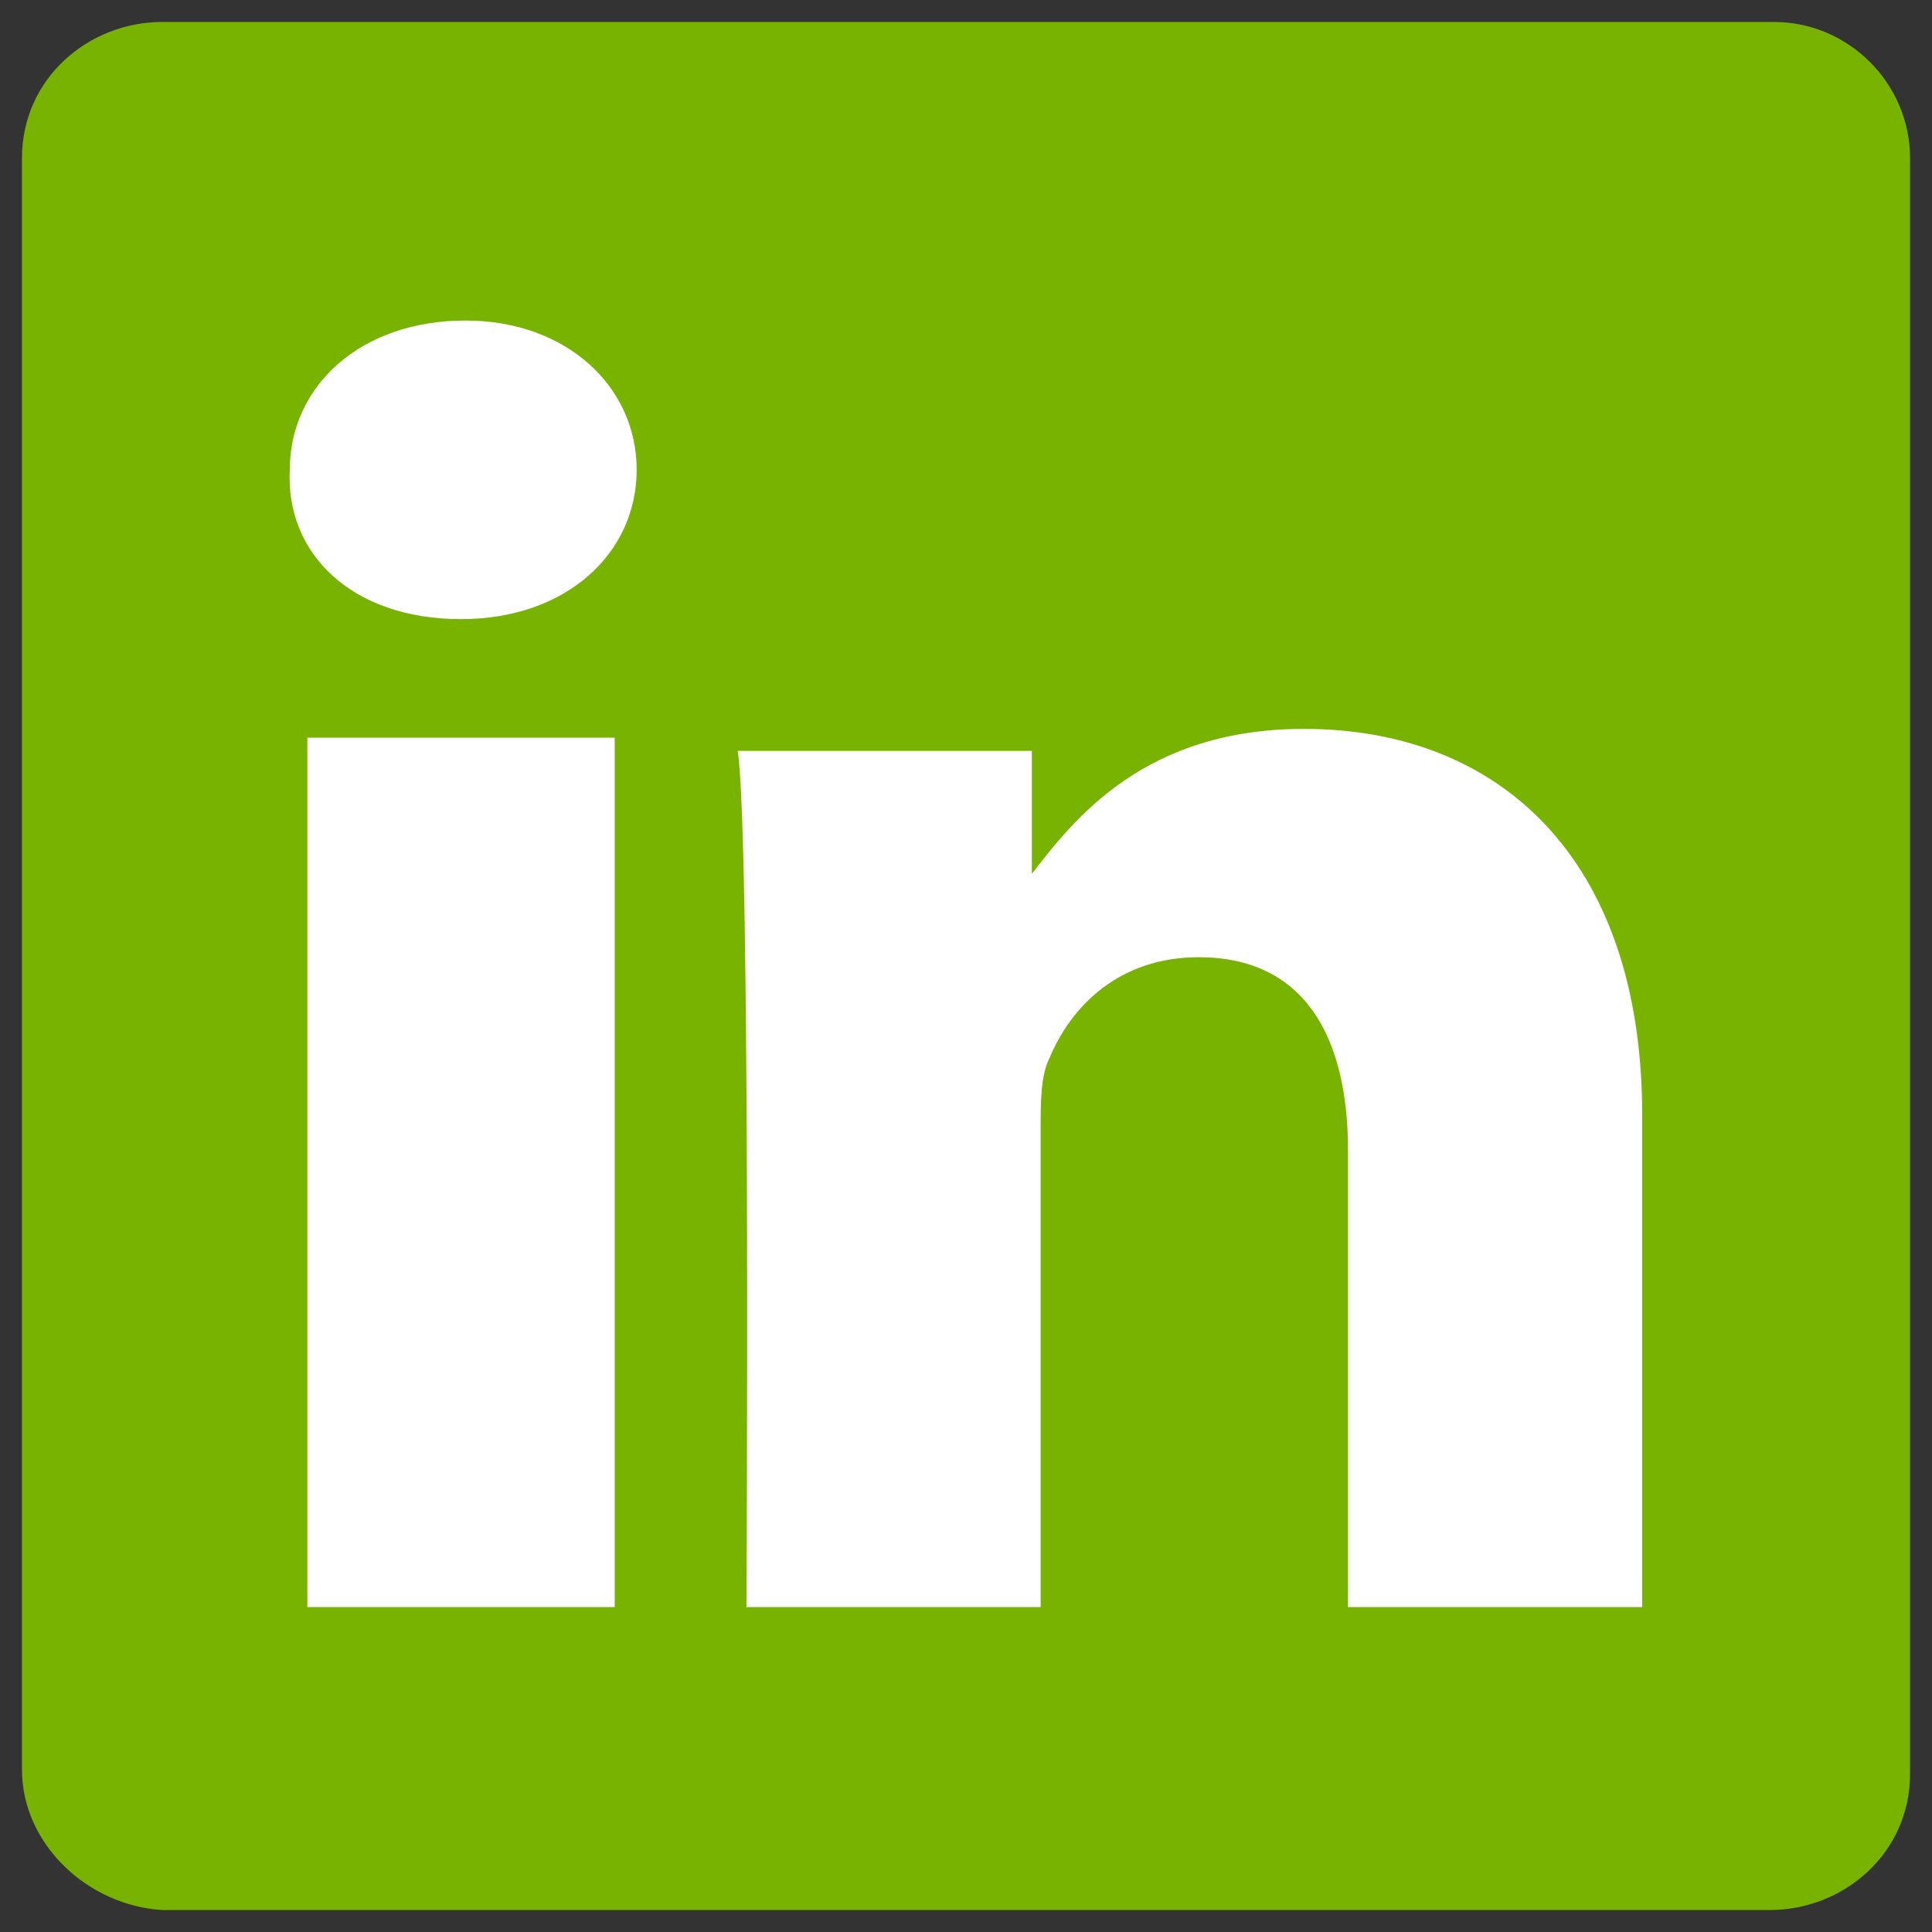 <?xml version="1.0" encoding="utf-8"?>
<!-- Generator: Adobe Illustrator 22.1.0, SVG Export Plug-In . SVG Version: 6.00 Build 0)  -->
<svg version="1.1" id="Ebene_1" xmlns="http://www.w3.org/2000/svg" xmlns:xlink="http://www.w3.org/1999/xlink" x="0px" y="0px"
	 viewBox="0 0 44 44" style="enable-background:new 0 0 44 44;" xml:space="preserve">
<rect x="0" y="0" width="44" height="44" fill="#333333" stroke="none"/>
<style type="text/css">
	.st0{fill:#77B300;}
	.st1{fill:#FFFFFF;}
</style>
<g>
	<path class="st0" d="M3.7,43C2.3,42.9,1,41.7,1,40.3V3.6C1,2.1,2.2,1,3.7,1h36.7C41.8,1,43,2.2,43,3.6v36.8c0,1.5-1.2,2.6-2.7,2.6
		H3.7z"/>
	<path class="st0" d="M40.4,1.5c1.1,0,2.1,1,2.1,2.1v36.8c0,1.3-1.1,2.1-2.2,2.1H3.7c-1.2-0.1-2.2-1.1-2.2-2.2V3.6
		c0-1.3,1.1-2.1,2.2-2.1H40.4 M40.4,0.5H3.7C2,0.5,0.5,1.8,0.5,3.6v36.7c0,1.7,1.5,3.1,3.2,3.2h36.6c1.7,0,3.2-1.3,3.2-3.1V3.6
		C43.5,1.9,42.1,0.5,40.4,0.5L40.4,0.5z"/>
</g>
<path class="st1" d="M10.5,14.1c2.4,0,4-1.5,4-3.4s-1.6-3.4-3.9-3.4c-2.4,0-4,1.5-4,3.4C6.5,12.6,8,14.1,10.5,14.1L10.5,14.1
	L10.5,14.1L10.5,14.1z M14,16.8H7v19.8h7V16.8L14,16.8L14,16.8z"/>
<path class="st1" d="M17,36.6h6.7V25.7c0-0.6,0-1.2,0.2-1.6c0.5-1.2,1.6-2.3,3.4-2.3c2.4,0,3.4,1.8,3.4,4.4v10.4h6.7V25.4
	c0-5.9-3.3-8.8-7.7-8.8c-3.6,0-5.2,2-6.2,3.3l0,0v-2.8h-6.7C17.1,18.9,17,36.6,17,36.6L17,36.6L17,36.6L17,36.6z"/>
</svg>
